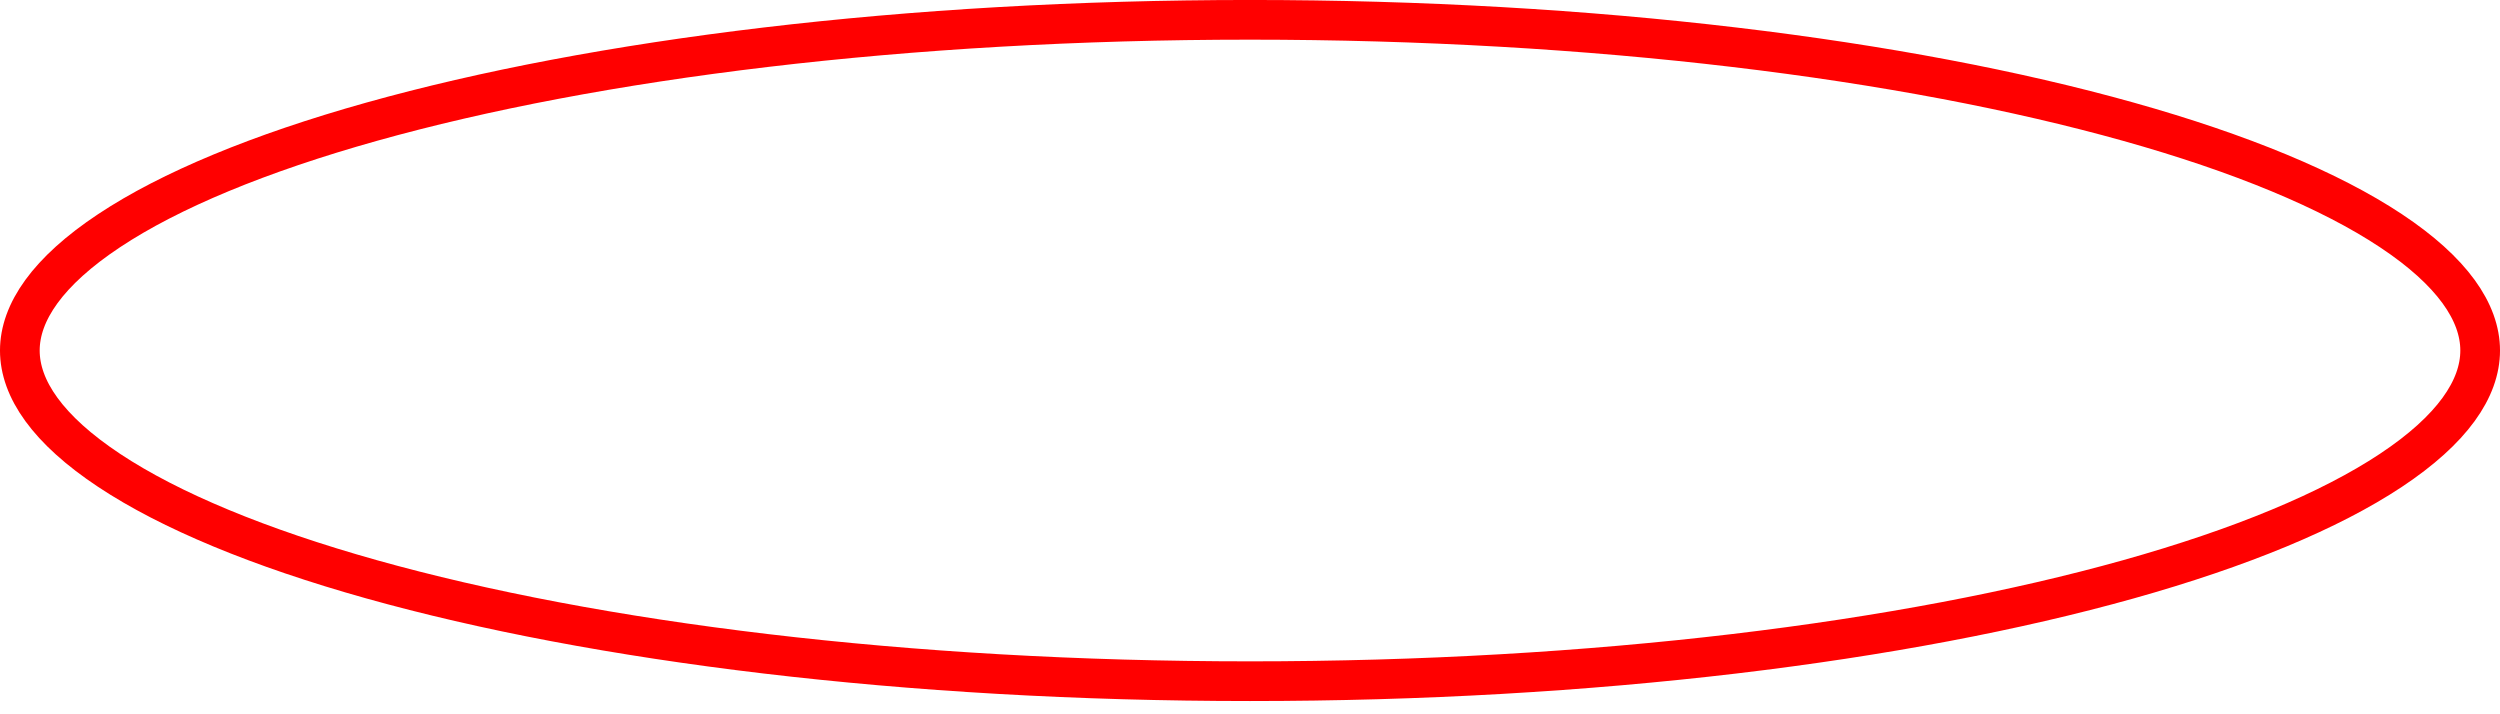 <?xml version="1.0" encoding="utf-8"?>
<svg xmlns="http://www.w3.org/2000/svg" fill="none" height="100%" overflow="visible" preserveAspectRatio="none" style="display: block;" viewBox="0 0 168 48" width="100%">
<g id="Group 92191">
<g id="Group 92190">
<path d="M84 1.332C107.11 1.332 127.983 3.96 143.037 8.182C150.573 10.295 156.575 12.787 160.662 15.497C164.801 18.241 166.667 20.991 166.667 23.555C166.667 26.119 164.801 28.869 160.662 31.612C156.575 34.322 150.573 36.814 143.037 38.927C127.983 43.148 107.11 45.776 84 45.776C60.89 45.776 40.017 43.148 24.963 38.927C17.427 36.814 11.425 34.322 7.338 31.612C3.199 28.869 1.333 26.119 1.333 23.555C1.333 20.991 3.199 18.241 7.338 15.497C11.425 12.787 17.427 10.295 24.963 8.182C40.017 3.96 60.89 1.332 84 1.332Z" id="Ellipse 56" stroke="#FF0000" stroke-width="2.667"/>
</g>
</g>
</svg>